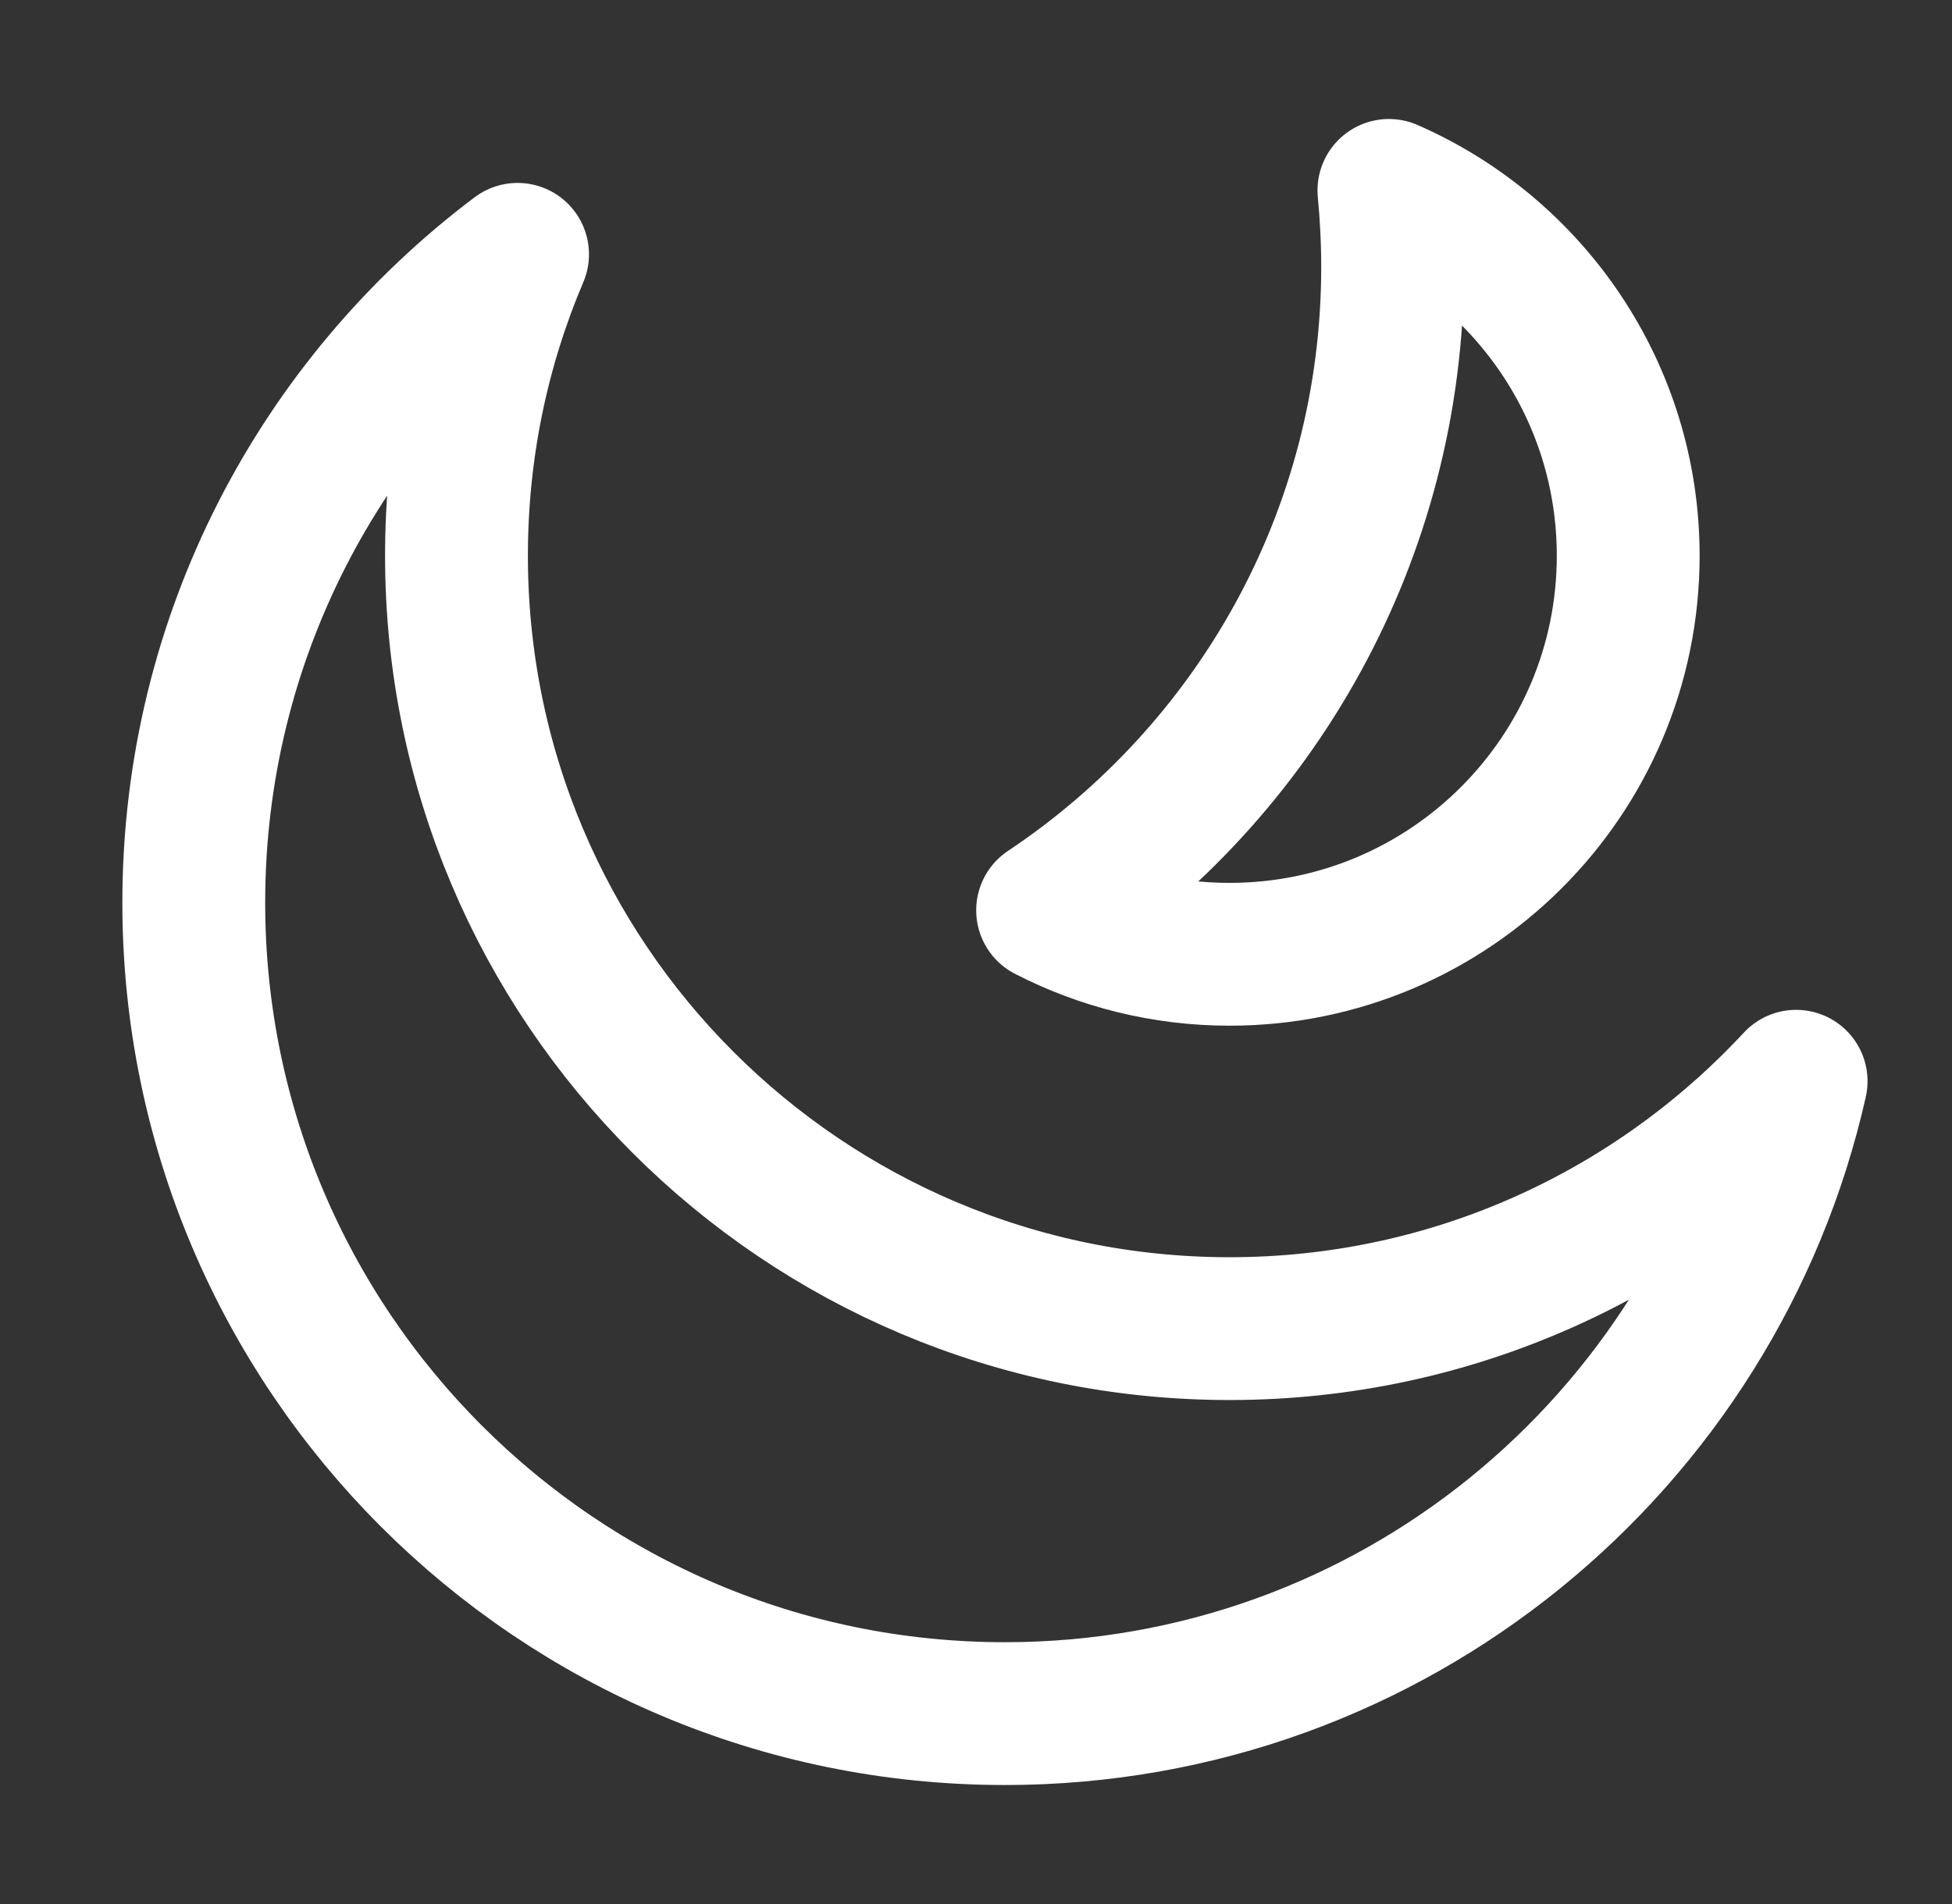 <svg width="41" height="40" viewBox="0 0 41 40" fill="none" xmlns="http://www.w3.org/2000/svg">
<rect x="0" y="0" width="41" height="40" fill="#333333" stroke="none"/>
<g clip-path="url(#clip0_5145_30792)">
<path d="M25.825 27.912C16.858 27.912 9.588 20.642 9.588 11.675C9.588 9.426 10.044 7.288 10.871 5.343C6.742 8.451 4.07 13.395 4.07 18.963C4.07 28.372 11.699 36 21.107 36C29.228 36 36.015 30.317 37.726 22.715C34.76 25.911 30.529 27.912 25.825 27.912Z" stroke="white" stroke-width="3" stroke-linejoin="round"/>
<path d="M29.173 4C29.223 4.529 29.251 5.062 29.251 5.605C29.251 11.247 26.372 16.213 22.004 19.124C23.149 19.713 24.446 20.048 25.825 20.048C30.447 20.048 34.199 16.301 34.199 11.675C34.199 8.24 32.13 5.292 29.173 4Z" stroke="white" stroke-width="3" stroke-linejoin="round"/>
</g>
<defs>
<clipPath id="clip0_5145_30792">
<rect width="40" height="40" fill="white" transform="translate(0.898)"/>
</clipPath>
</defs>
</svg>
